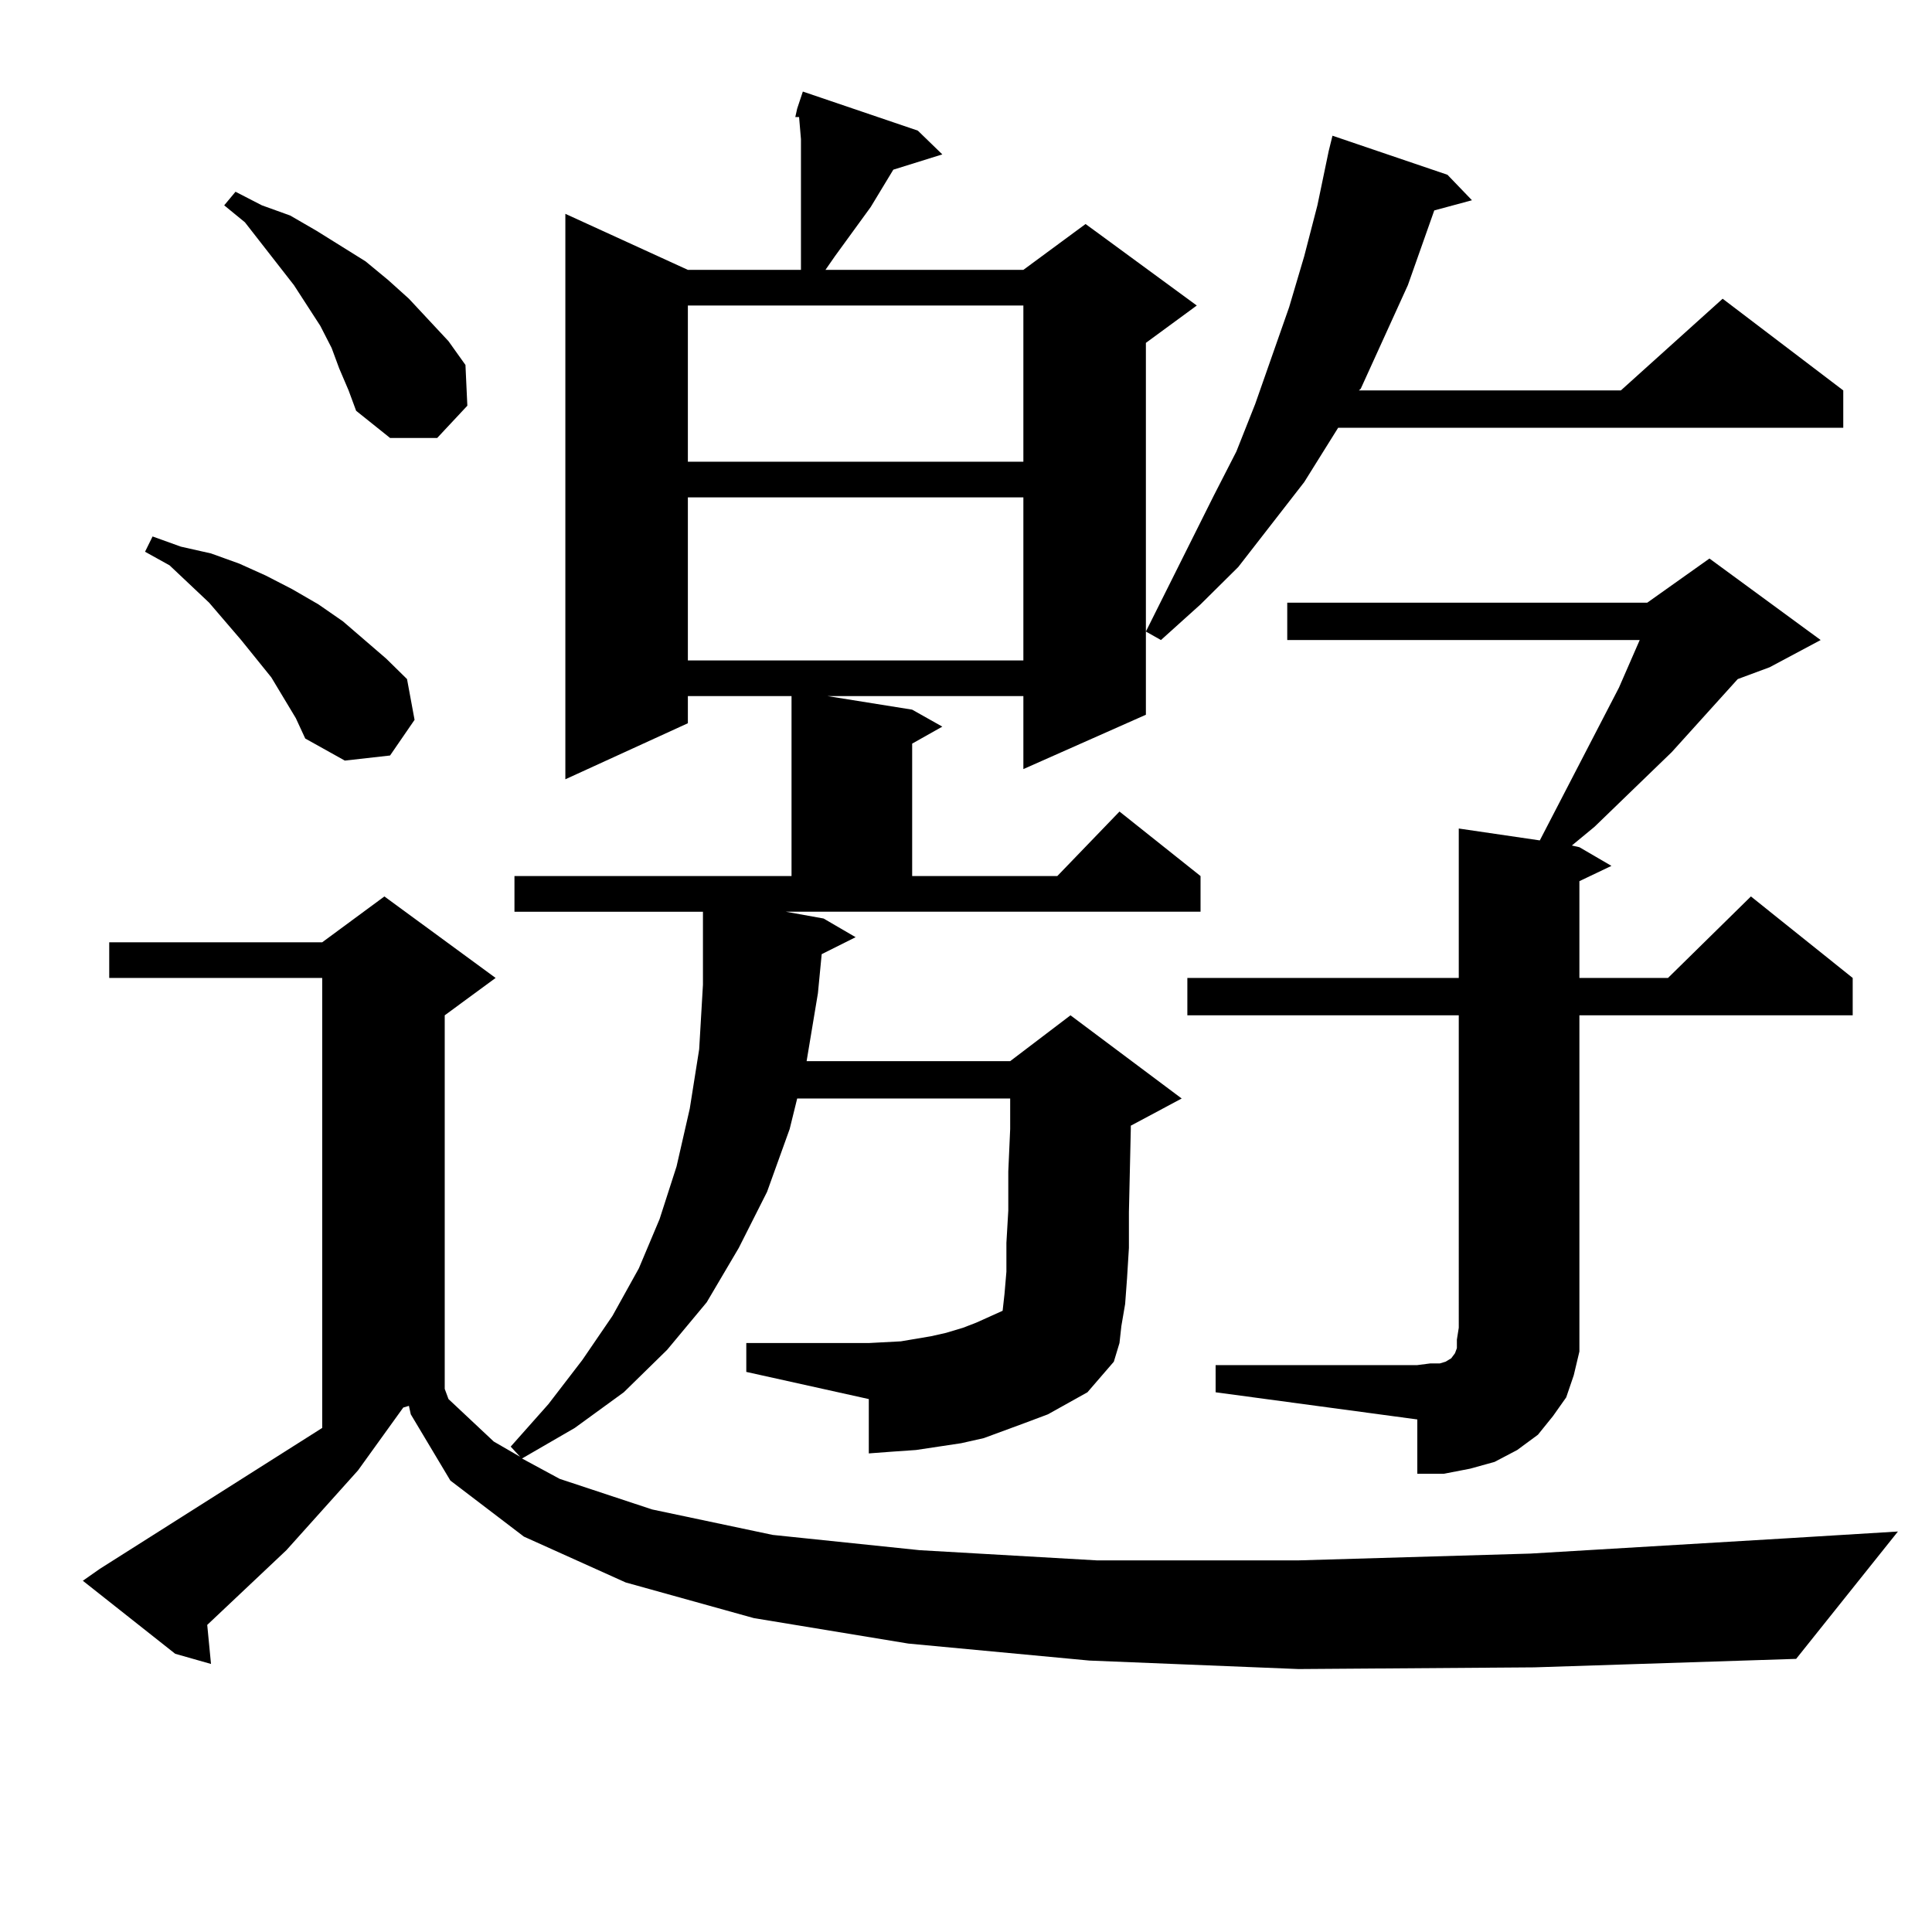 <?xml version="1.0" encoding="utf-8"?>
<!-- Generator: Adobe Illustrator 16.0.0, SVG Export Plug-In . SVG Version: 6.00 Build 0)  -->
<!DOCTYPE svg PUBLIC "-//W3C//DTD SVG 1.1//EN" "http://www.w3.org/Graphics/SVG/1.1/DTD/svg11.dtd">
<svg version="1.1" id="图层_1" xmlns="http://www.w3.org/2000/svg" xmlns:xlink="http://www.w3.org/1999/xlink" x="0px" y="0px"
	 width="1000px" height="1000px" viewBox="0 0 1000 1000" enable-background="new 0 0 1000 1000" xml:space="preserve">
<path d="M672.13,863.898l-108.29-4.395l-93.656-8.789l-79.998-13.184l-66.34-18.457l-52.682-23.73l-38.048-29.004l-20.487-34.277
	l-0.976-4.395l-2.927,0.879l-23.414,32.52l-37.072,41.309l-40.975,38.672l1.951,20.215l-18.536-5.273l-47.804-37.793l8.78-6.152
	l115.119-72.949v-232.91H56.535v-18.457h110.241l32.194-23.73l57.56,42.188l-26.341,19.336v193.359l1.951,5.273l23.414,21.973
	l13.658,7.91l-4.878-5.273l19.512-21.973l17.561-22.852l15.609-22.852l13.658-24.609l10.731-25.488l8.78-27.246l6.829-29.883
	l4.878-30.762l1.951-33.398v-37.793h-97.559v-18.457h143.411v-93.164H356.04v14.063l-63.413,29.004V110.676l63.413,29.004h58.535
	v-2.637v-48.34v-8.789v-7.91L413.6,60.578h-1.951l0.976-4.395l2.927-8.789l59.511,20.215l12.683,12.305l-25.365,7.91l-11.707,19.336
	l-18.536,25.488l-4.878,7.031h102.437l32.194-23.73l57.56,42.188l-26.341,19.336v192.48l-63.413,28.125v-37.793H428.233
	l43.901,7.031l15.609,8.789l-15.609,8.789v68.555h75.12l32.194-33.398l41.95,33.398v18.457H406.771l19.512,3.516l16.585,9.668
	l-17.561,8.789l-1.951,20.215l-5.854,35.156h105.363l31.219-23.73l57.56,43.066l-26.341,14.063v1.758l-0.976,43.066v18.457
	l-0.976,15.82l-0.976,13.184l-1.951,11.426l-0.976,8.789l-2.927,9.668l-13.658,15.82l-20.487,11.426l-11.707,4.395l-21.463,7.91
	l-11.707,2.637l-23.414,3.516l-12.683,0.879l-11.707,0.879v-28.125l-63.413-14.063v-14.941h63.413l16.585-0.879l15.609-2.637
	l7.805-1.758l8.78-2.637l6.829-2.637l7.805-3.516l5.854-2.637l0.976-8.789l0.976-11.426v-14.941l0.976-16.699v-20.215l0.976-21.973
	v-15.82H412.624l-3.902,15.82l-11.707,32.52l-14.634,29.004l-16.585,28.125l-20.487,24.609l-22.438,21.973l-25.365,18.457
	l-27.316,15.82l19.512,10.547l47.804,15.82l62.438,13.184l76.096,7.91l91.705,5.273H672.13l119.997-3.516l132.68-7.91l57.56-3.516
	l-52.682,65.918l-135.606,4.395L672.13,863.898z M140.436,350.617l-15.609-19.336l-16.585-19.336l-20.487-19.336l-12.683-7.031
	l3.902-7.91l14.634,5.273l15.609,3.516l14.634,5.273l13.658,6.152l13.658,7.031l13.658,7.91l12.683,8.789l22.438,19.336
	l10.731,10.547l3.902,21.094l-12.683,18.457l-23.414,2.637l-20.487-11.426l-4.878-10.547L140.436,350.617z M175.557,190.656
	l-3.902-10.547l-5.854-11.426l-13.658-21.094l-25.365-32.52l-10.731-8.789l5.854-7.031l13.658,7.031l14.634,5.273l13.658,7.91
	l25.365,15.82l11.707,9.668l10.731,9.668l20.487,21.973l8.78,12.305l0.976,21.094l-15.609,16.699h-24.39l-17.561-14.063
	l-3.902-10.547L175.557,190.656z M356.04,158.137v80.859h173.654v-80.859H356.04z M356.04,257.453v84.375h173.654v-84.375H356.04z
	 M749.201,90.461l12.683,13.184l-19.512,5.273l-13.658,38.672l-24.39,53.613l-0.976,0.879h135.606l52.682-47.461l62.438,47.461
	v19.336H692.617l-17.561,28.125l-34.146,43.945l-19.512,19.336l-20.487,18.457l-7.805-4.395l35.121-70.313l11.707-22.852
	l9.756-24.609l17.561-50.098l7.805-26.367l6.829-26.367l5.854-28.125l1.951-7.91L749.201,90.461z M629.204,706.574h104.388
	l6.829-0.879h4.878l2.927-0.879l2.927-1.758l1.951-2.637l0.976-2.637v-4.395l0.976-6.152V525.52H614.57v-19.336h140.484V428.84
	l41.95,6.152l40.975-79.102l10.731-24.609H666.276v-19.336h186.337l32.194-22.852l57.56,42.188l-26.341,14.063l-16.585,6.152
	l-34.146,37.793l-39.999,38.672l-11.707,9.668l3.902,0.879l16.585,9.668l-16.585,7.91v50.098h45.853l42.926-42.188l52.682,42.188
	v19.336h-141.46v161.719v12.305l-2.927,12.305l-3.902,11.426l-6.829,9.668l-7.805,9.668l-10.731,7.91l-11.707,6.152l-12.683,3.516
	l-13.658,2.637h-13.658v-28.125l-104.388-14.063V706.574z"/>
</svg>
